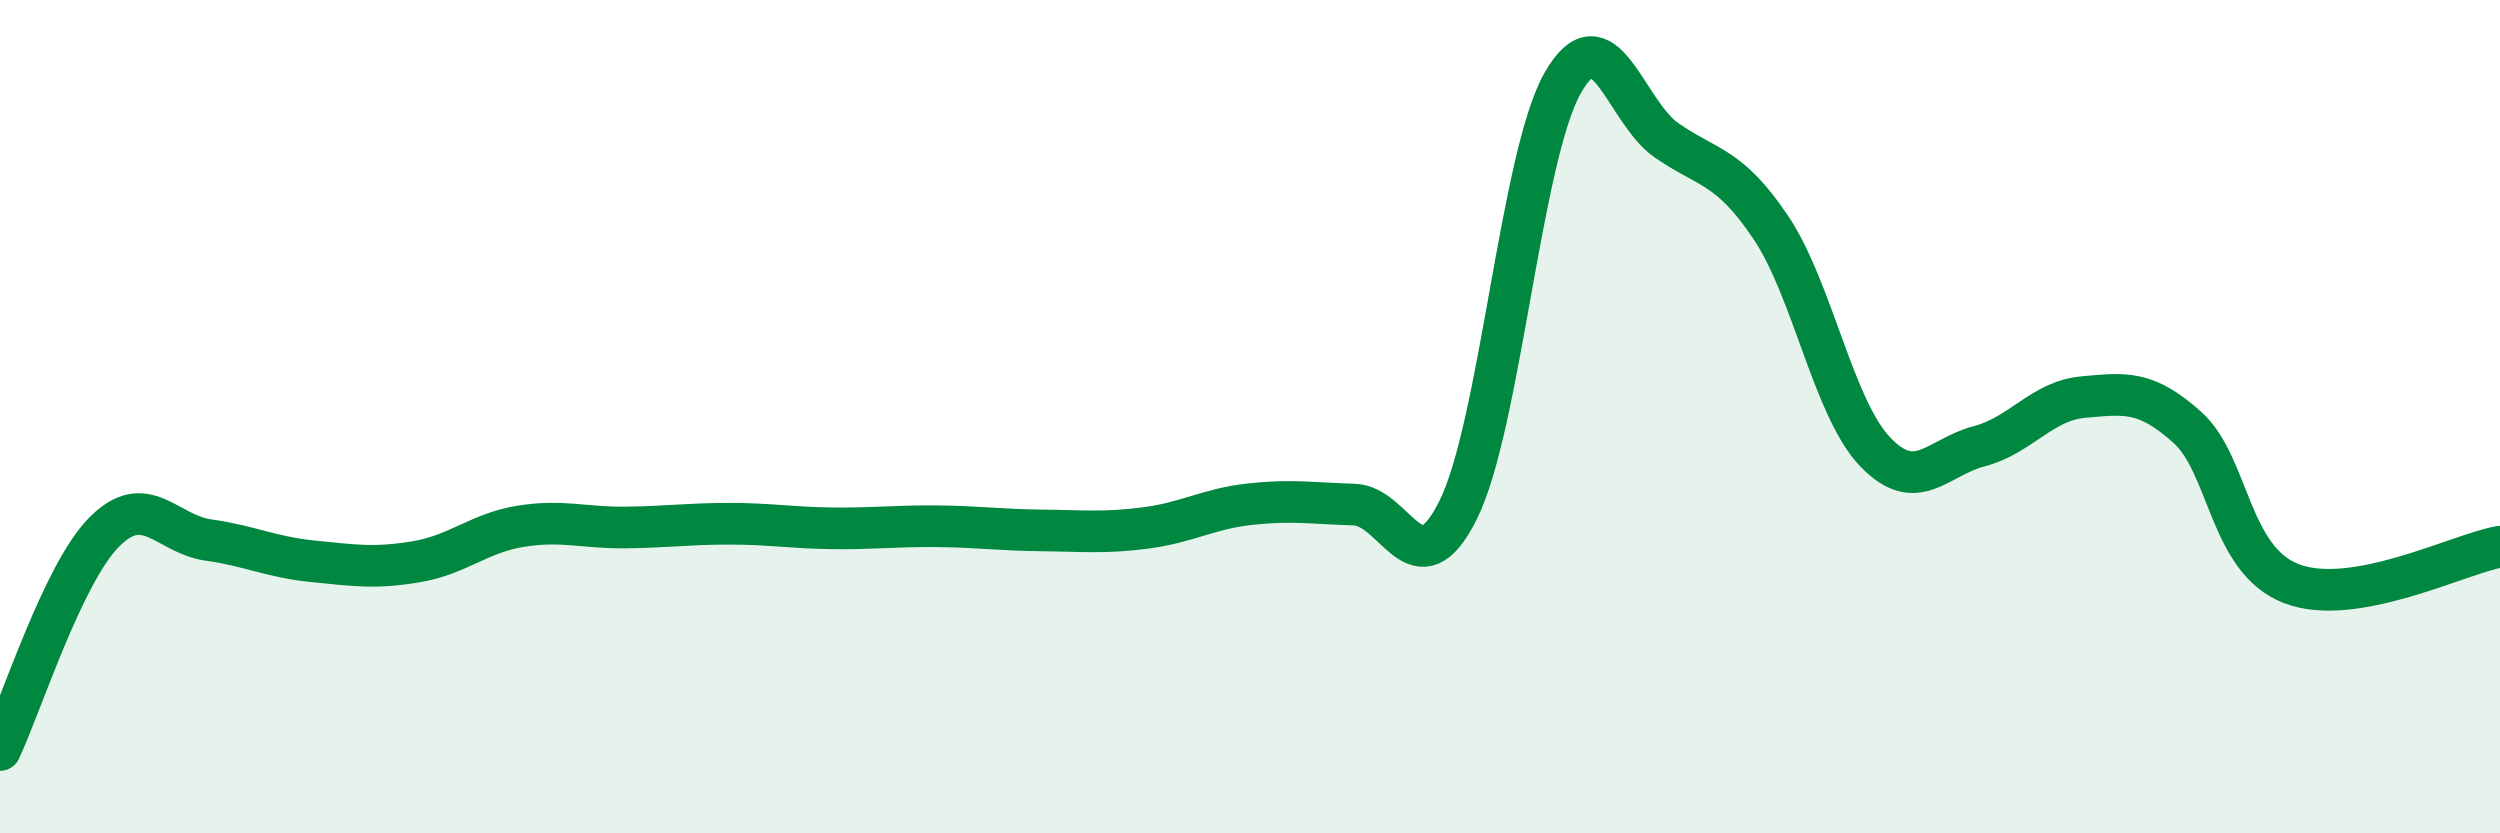 
    <svg width="60" height="20" viewBox="0 0 60 20" xmlns="http://www.w3.org/2000/svg">
      <path
        d="M 0,18 C 0.5,16.95 1.5,13.78 2.5,12.77 C 3.5,11.76 4,12.82 5,12.96 C 6,13.1 6.5,13.37 7.5,13.47 C 8.5,13.57 9,13.65 10,13.48 C 11,13.31 11.5,12.79 12.5,12.63 C 13.5,12.47 14,12.67 15,12.66 C 16,12.65 16.5,12.57 17.5,12.57 C 18.5,12.57 19,12.67 20,12.68 C 21,12.69 21.5,12.62 22.5,12.63 C 23.5,12.64 24,12.72 25,12.73 C 26,12.74 26.5,12.8 27.5,12.67 C 28.5,12.54 29,12.21 30,12.1 C 31,11.99 31.5,12.08 32.5,12.11 C 33.5,12.14 34,14.25 35,12.23 C 36,10.21 36.5,3.77 37.5,2 C 38.5,0.23 39,2.68 40,3.37 C 41,4.06 41.5,3.97 42.5,5.46 C 43.5,6.95 44,9.79 45,10.84 C 46,11.89 46.5,10.97 47.5,10.71 C 48.5,10.45 49,9.62 50,9.53 C 51,9.44 51.5,9.36 52.5,10.26 C 53.5,11.16 53.5,13.44 55,14.01 C 56.5,14.58 59,13.3 60,13.12L60 20L0 20Z"
        fill="#008740"
        opacity="0.1"
        stroke-linecap="round"
        stroke-linejoin="round"
      />
      <path
        d="M 0,18 C 0.5,16.95 1.5,13.78 2.5,12.77 C 3.5,11.76 4,12.82 5,12.96 C 6,13.1 6.5,13.37 7.5,13.47 C 8.5,13.57 9,13.65 10,13.48 C 11,13.31 11.5,12.79 12.5,12.63 C 13.5,12.47 14,12.67 15,12.66 C 16,12.65 16.5,12.57 17.5,12.57 C 18.5,12.57 19,12.67 20,12.68 C 21,12.69 21.5,12.62 22.5,12.63 C 23.5,12.64 24,12.72 25,12.73 C 26,12.74 26.5,12.8 27.5,12.67 C 28.5,12.54 29,12.21 30,12.1 C 31,11.99 31.5,12.08 32.5,12.11 C 33.5,12.14 34,14.25 35,12.23 C 36,10.21 36.5,3.77 37.5,2 C 38.5,0.23 39,2.68 40,3.37 C 41,4.06 41.5,3.97 42.5,5.46 C 43.5,6.95 44,9.79 45,10.84 C 46,11.89 46.5,10.97 47.5,10.71 C 48.5,10.45 49,9.62 50,9.53 C 51,9.44 51.5,9.36 52.5,10.26 C 53.5,11.16 53.5,13.44 55,14.01 C 56.5,14.58 59,13.3 60,13.12"
        stroke="#008740"
        stroke-width="1"
        fill="none"
        stroke-linecap="round"
        stroke-linejoin="round"
      />
    </svg>
  